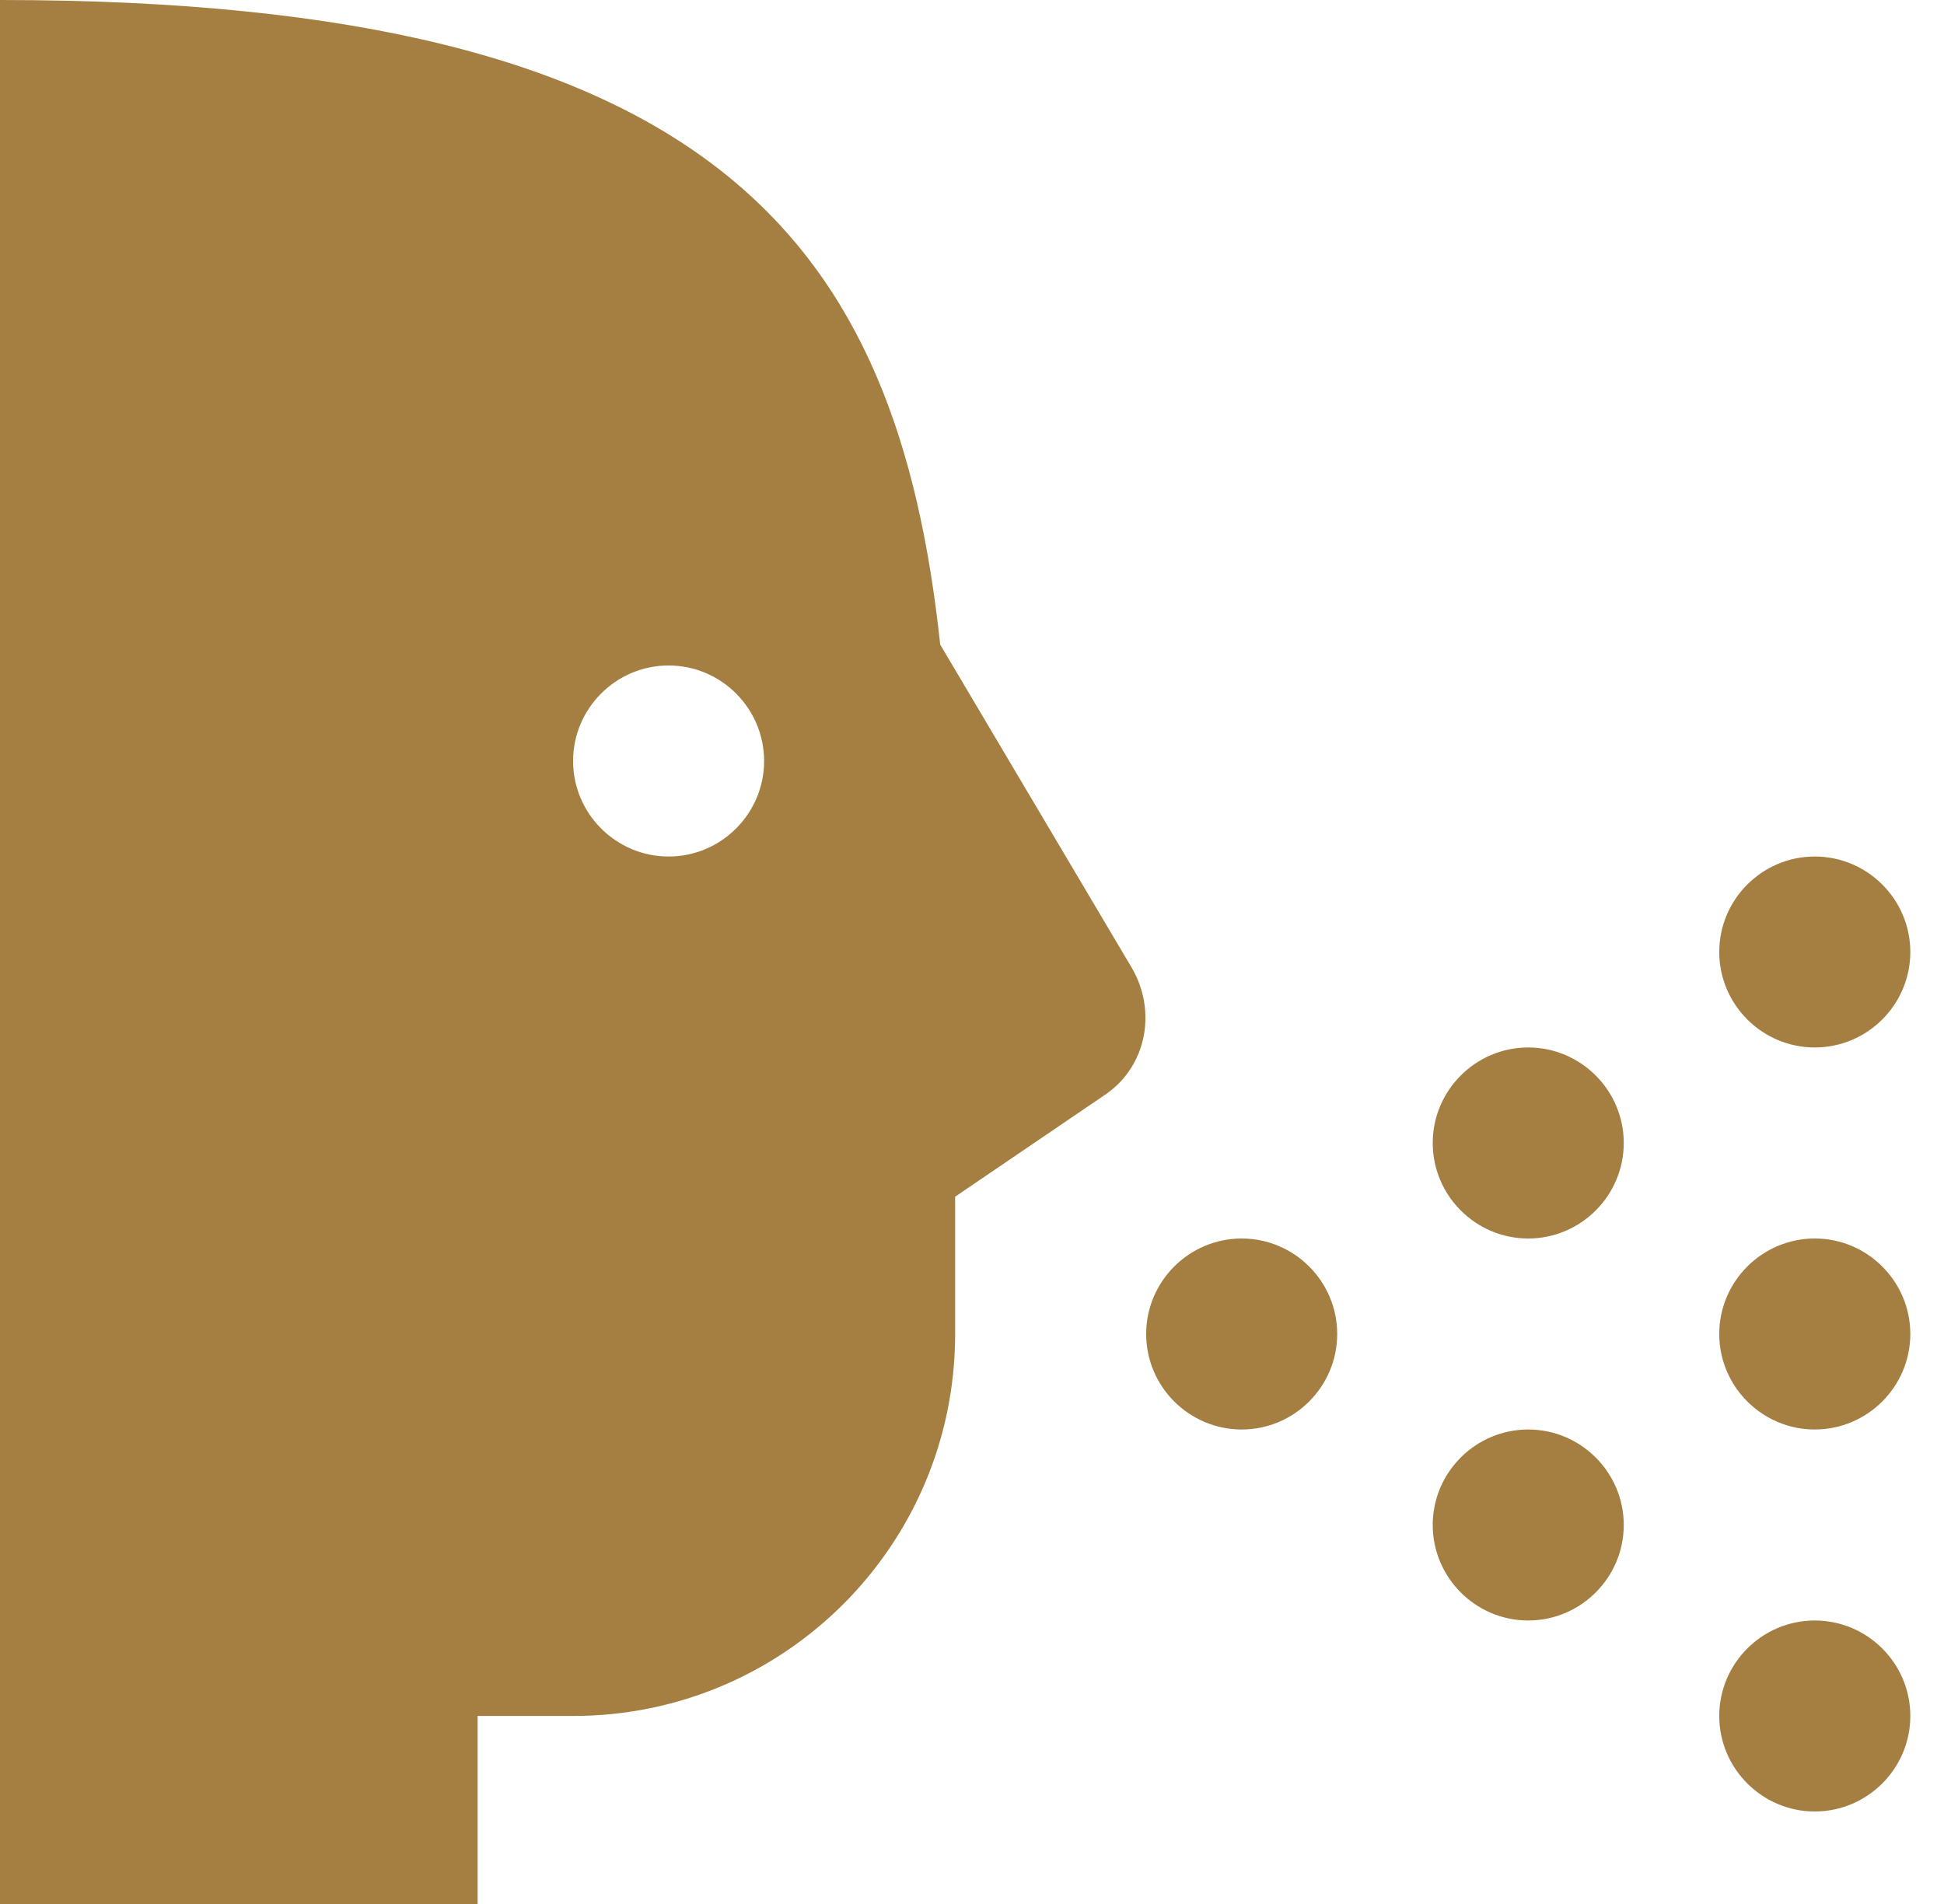 <svg xmlns="http://www.w3.org/2000/svg" width="49" height="48" viewBox="0 0 49 48" fill="none"><path d="M0 0V48H12.038V43.26H14.445C19.768 43.26 24.075 38.953 24.075 33.63V30.169L27.837 27.611C28.909 26.897 29.172 25.477 28.514 24.376L23.699 16.251C22.618 6.216 18.141 0 0 0ZM16.853 16.777C18.179 16.777 19.26 17.859 19.26 19.185C19.26 20.511 18.179 21.593 16.853 21.593C15.527 21.593 14.445 20.511 14.445 19.185C14.445 17.859 15.527 16.777 16.853 16.777ZM45.743 21.593C44.417 21.593 43.335 22.674 43.335 24C43.335 25.326 44.417 26.407 45.743 26.407C47.069 26.407 48.151 25.326 48.151 24C48.151 22.674 47.069 21.593 45.743 21.593ZM38.52 26.407C37.194 26.407 36.113 27.489 36.113 28.815C36.113 30.141 37.194 31.223 38.52 31.223C39.846 31.223 40.928 30.141 40.928 28.815C40.928 27.489 39.846 26.407 38.52 26.407ZM31.298 31.223C29.972 31.223 28.89 32.304 28.89 33.63C28.89 34.956 29.972 36.038 31.298 36.038C32.624 36.038 33.705 34.956 33.705 33.63C33.705 32.304 32.624 31.223 31.298 31.223ZM45.743 31.223C44.417 31.223 43.335 32.304 43.335 33.63C43.335 34.956 44.417 36.038 45.743 36.038C47.069 36.038 48.151 34.956 48.151 33.63C48.151 32.304 47.069 31.223 45.743 31.223ZM38.52 36.038C37.194 36.038 36.113 37.119 36.113 38.445C36.113 39.771 37.194 40.853 38.52 40.853C39.846 40.853 40.928 39.771 40.928 38.445C40.928 37.119 39.846 36.038 38.52 36.038ZM45.743 40.853C44.417 40.853 43.335 41.934 43.335 43.26C43.335 44.586 44.417 45.668 45.743 45.668C47.069 45.668 48.151 44.586 48.151 43.26C48.151 41.934 47.069 40.853 45.743 40.853Z" fill="#A47F41"></path></svg>
